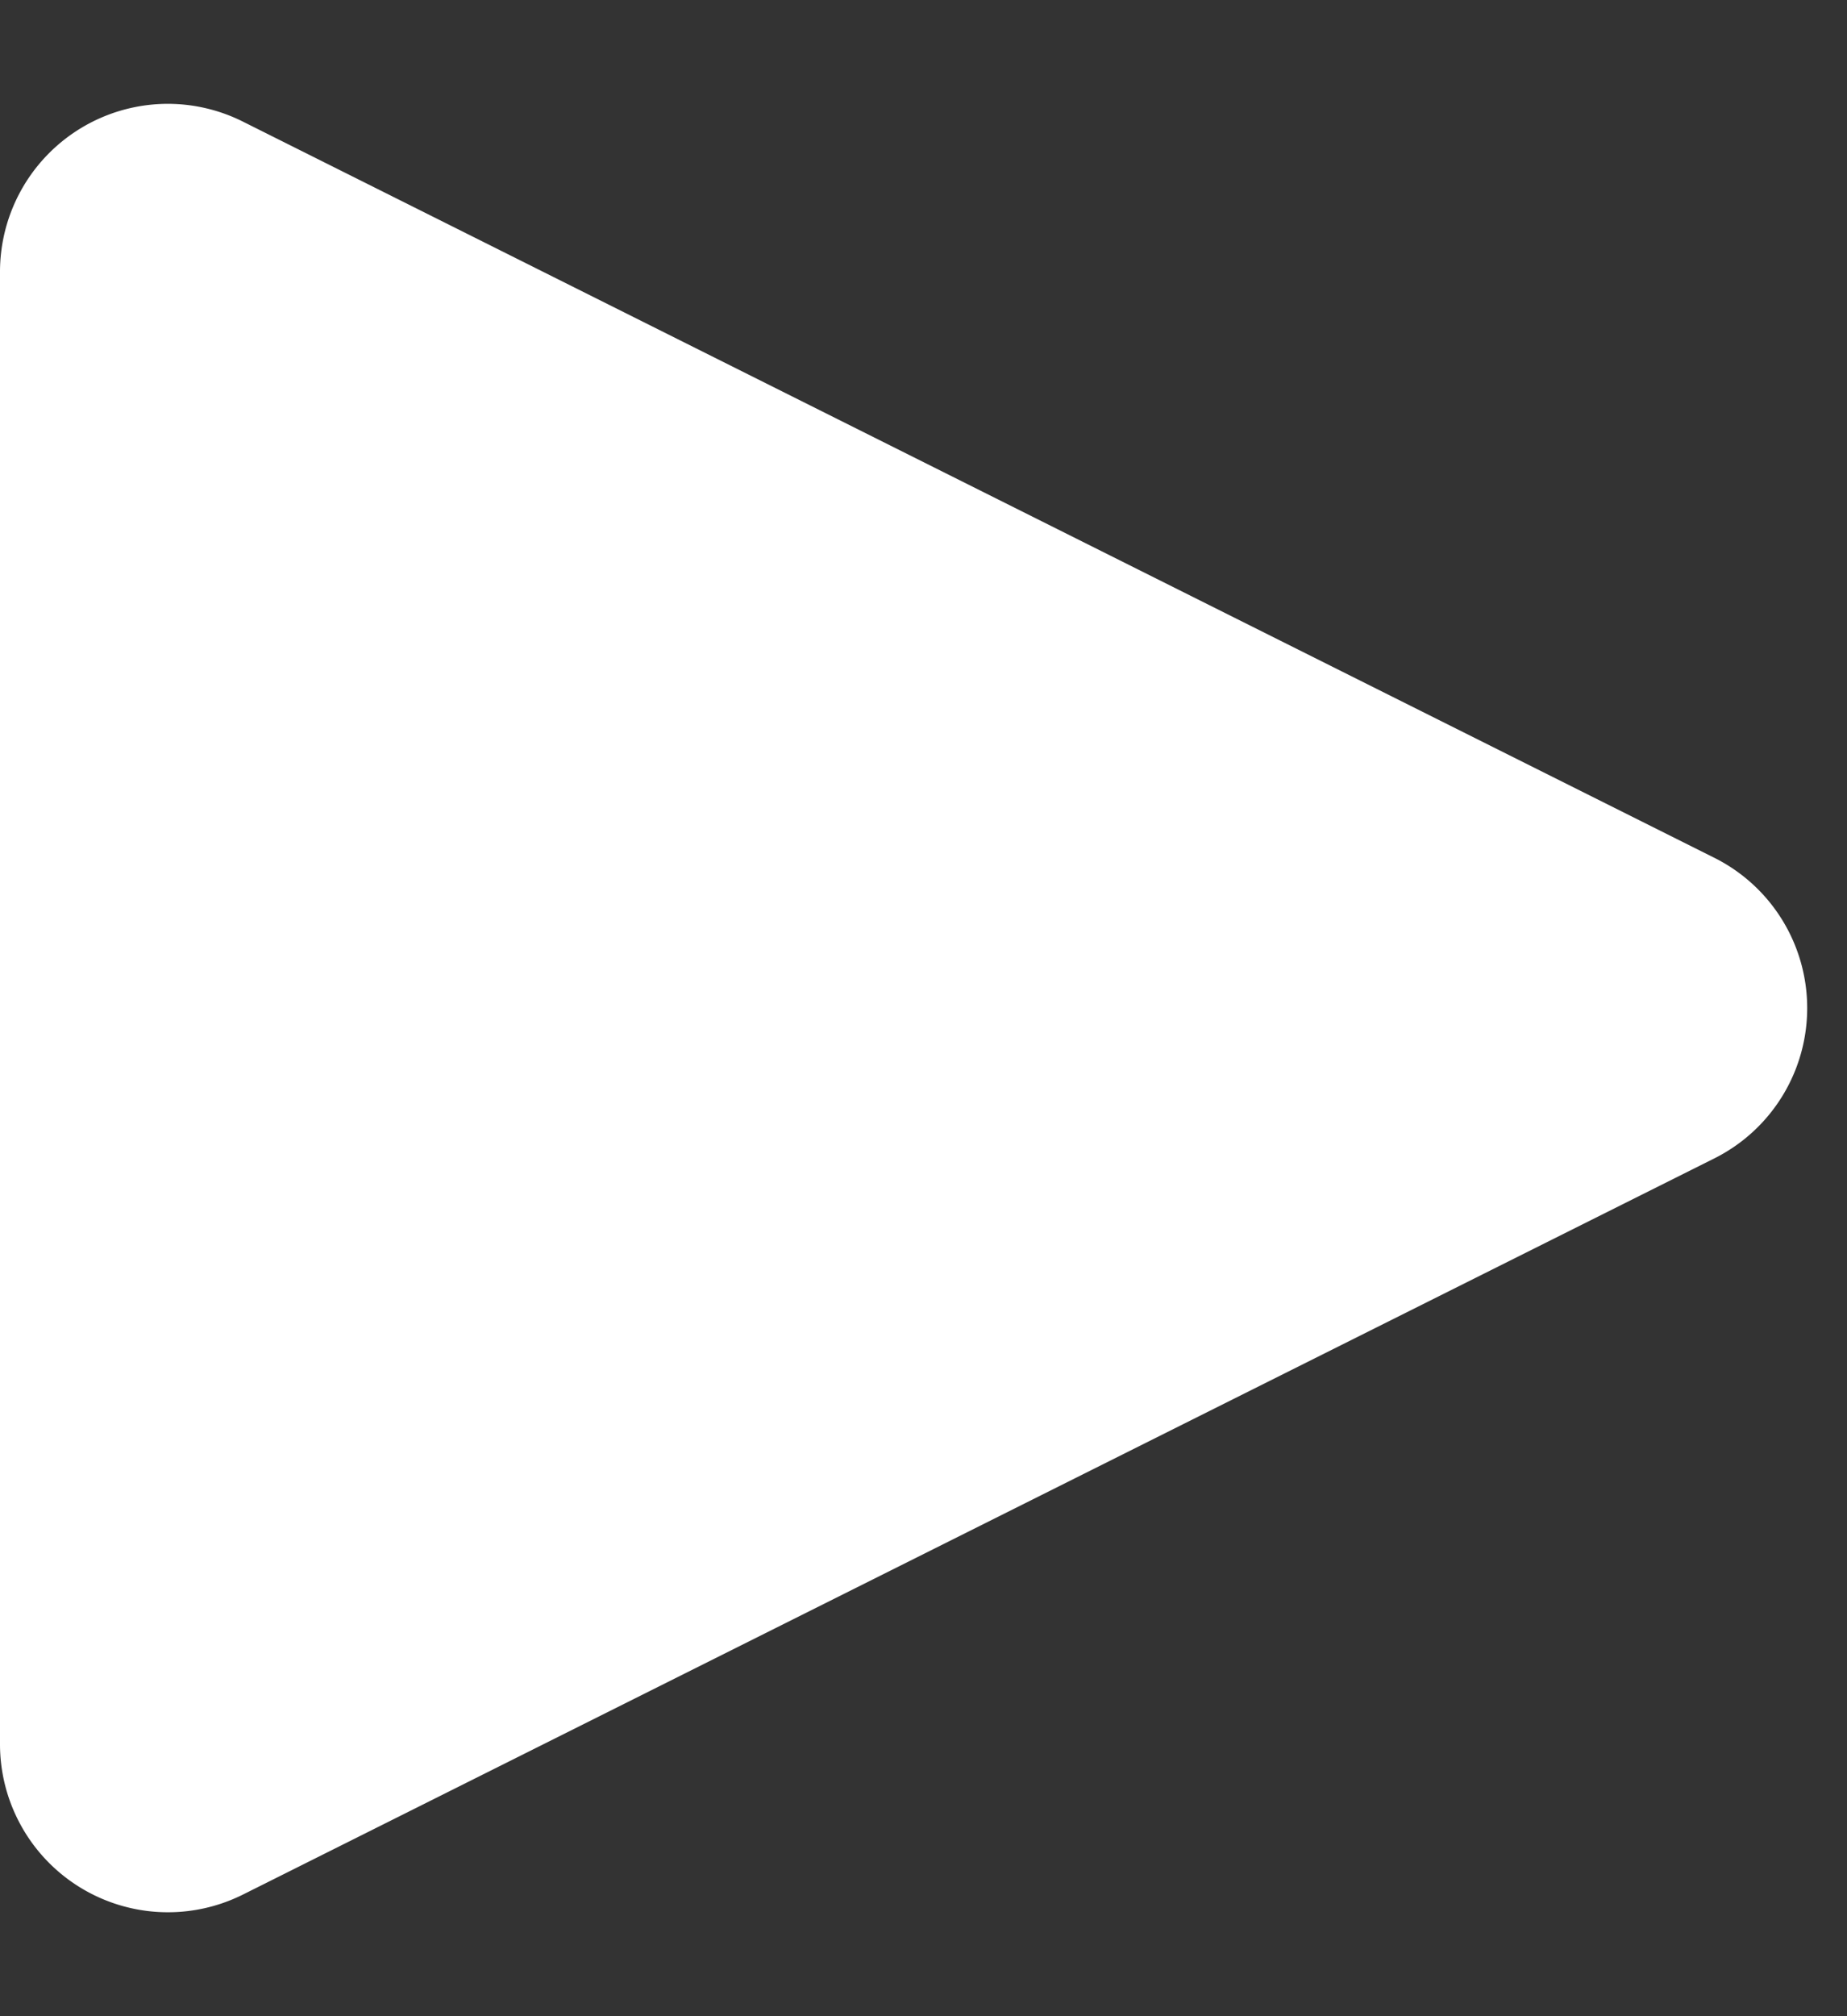 <svg width="11" height="12" xmlns="http://www.w3.org/2000/svg"><rect width="100%" height="100%" fill="#333333" stroke="none"/><path d="M10.211 6.894l-8.764 4.382a1 1 0 0 1-1.341-.447A1 1 0 0 1 0 10.382V1.618a1 1 0 0 1 1-1 1 1 0 0 1 .447.106l8.764 4.382a1 1 0 0 1 0 1.788z" fill="#FFF" fill-rule="evenodd"/></svg>
